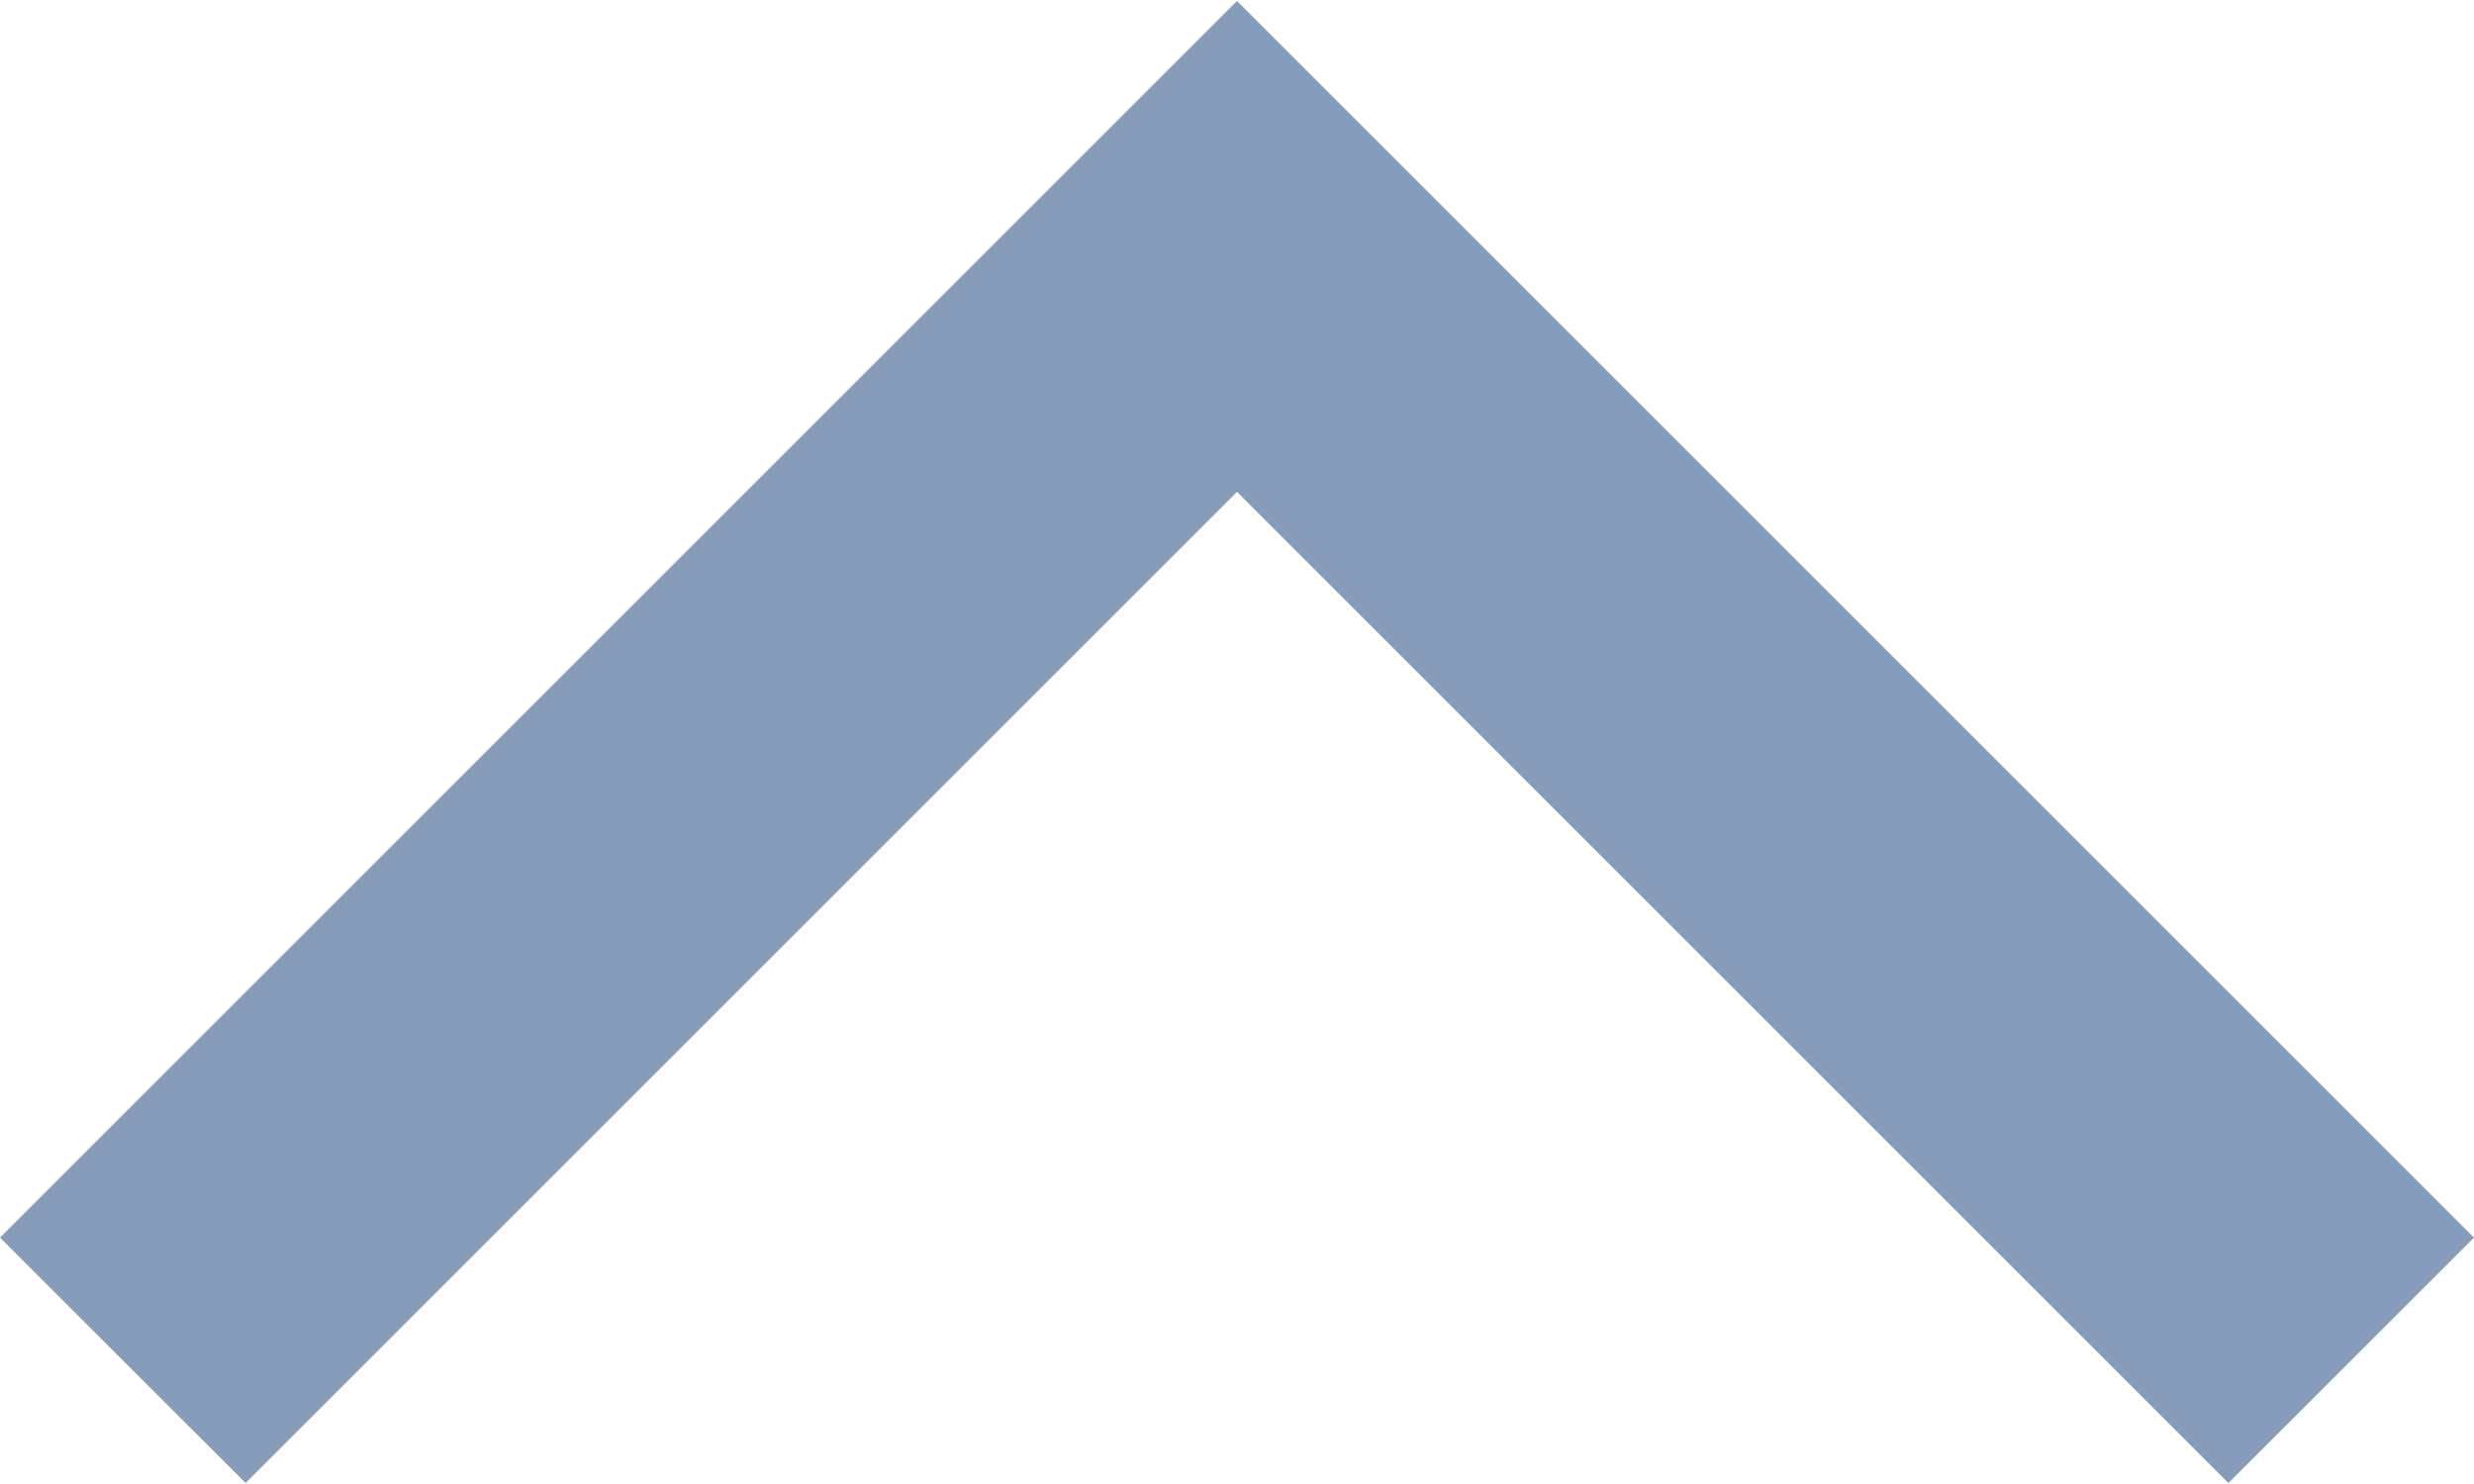 <?xml version="1.0" encoding="UTF-8"?> <svg xmlns="http://www.w3.org/2000/svg" width="15" height="9" viewBox="0 0 15 9" fill="none"> <path d="M13.511 8.994L7.5 2.983L1.489 8.994L1.30159e-07 7.506L6.756 0.75L7.5 0.006L8.244 0.75L15 7.506L13.511 8.994Z" fill="#879CBB"></path> </svg> 